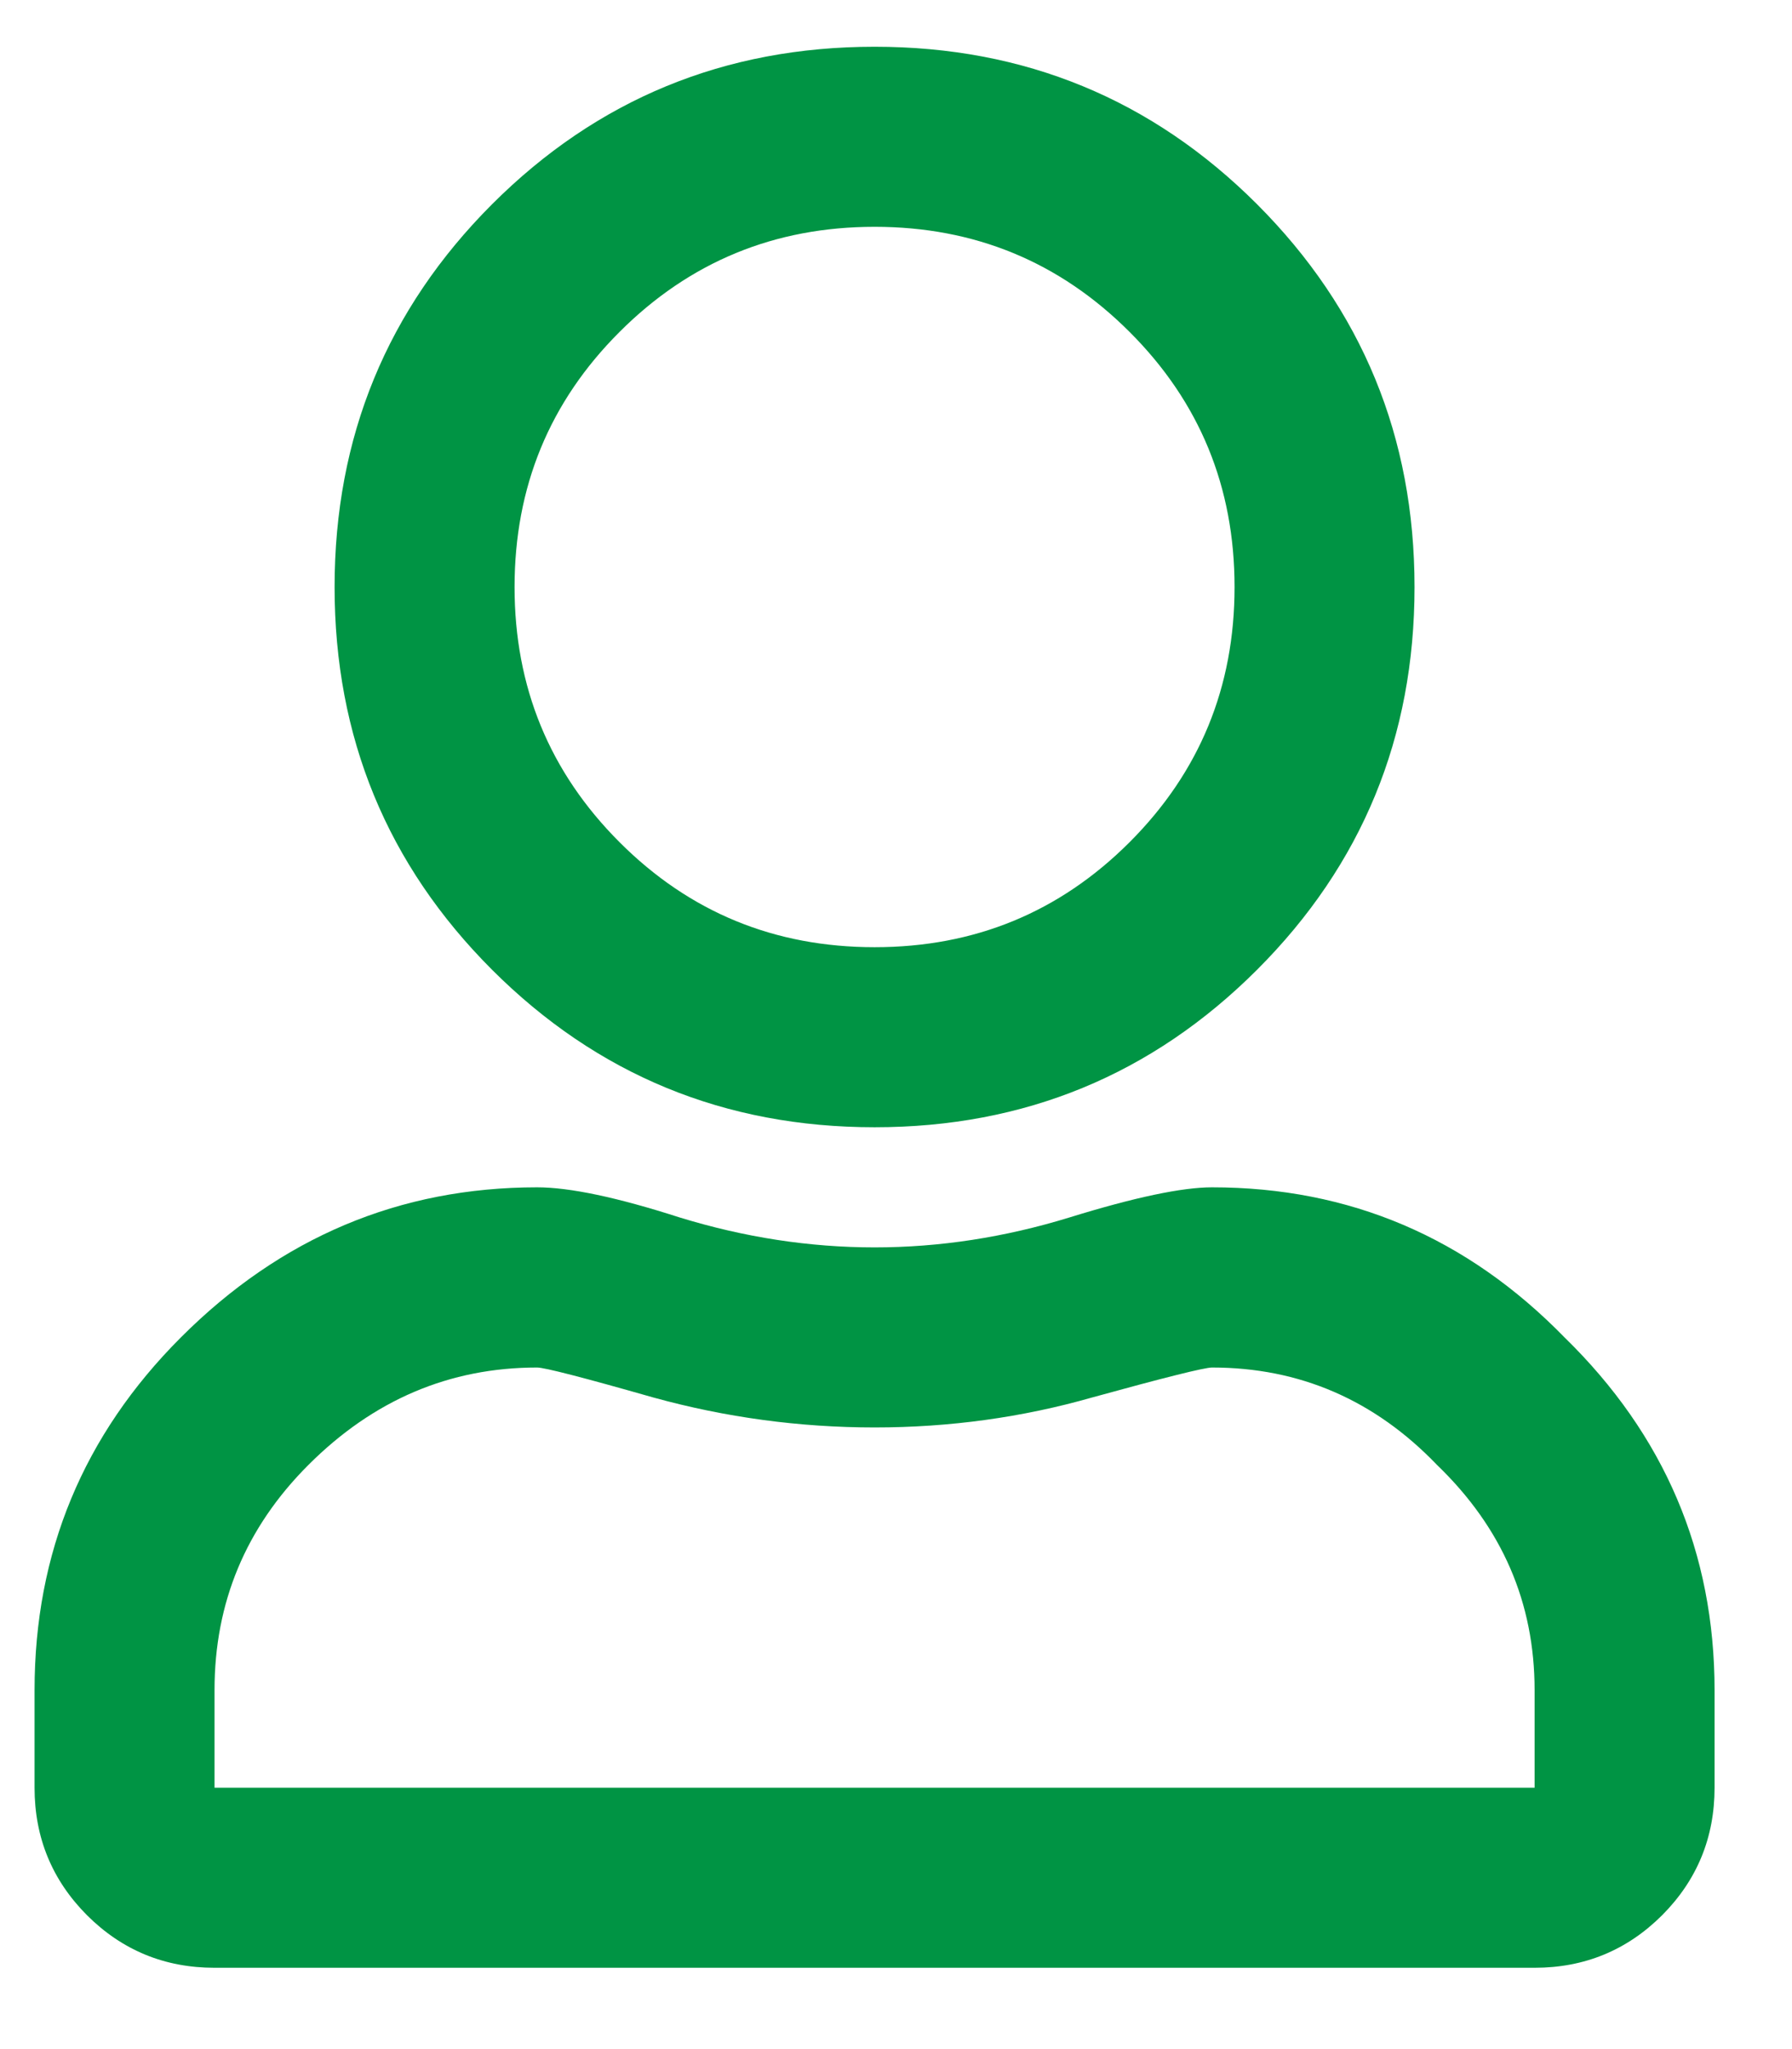 <svg width="14" height="16" viewBox="0 0 14 16" fill="none" xmlns="http://www.w3.org/2000/svg">
<path d="M9.469 9.271C10.543 9.271 11.461 9.662 12.223 10.443C13.004 11.205 13.395 12.123 13.395 13.197V13.959C13.395 14.349 13.258 14.681 12.985 14.955C12.711 15.228 12.379 15.365 11.989 15.365H1.676C1.286 15.365 0.954 15.228 0.68 14.955C0.407 14.681 0.27 14.349 0.27 13.959V13.197C0.27 12.123 0.651 11.205 1.413 10.443C2.194 9.662 3.122 9.271 4.196 9.271C4.45 9.271 4.821 9.349 5.309 9.506C5.817 9.662 6.325 9.74 6.833 9.74C7.34 9.74 7.848 9.662 8.356 9.506C8.864 9.349 9.235 9.271 9.469 9.271ZM11.989 13.959V13.197C11.989 12.513 11.735 11.928 11.227 11.439C10.739 10.931 10.153 10.678 9.469 10.678C9.411 10.678 9.098 10.756 8.532 10.912C7.985 11.068 7.418 11.146 6.833 11.146C6.247 11.146 5.67 11.068 5.104 10.912C4.557 10.756 4.254 10.678 4.196 10.678C3.512 10.678 2.917 10.931 2.409 11.439C1.92 11.928 1.676 12.513 1.676 13.197V13.959H11.989ZM9.821 7.572C9 8.392 8.004 8.802 6.833 8.802C5.661 8.802 4.665 8.392 3.844 7.572C3.024 6.752 2.614 5.756 2.614 4.584C2.614 3.412 3.024 2.416 3.844 1.595C4.665 0.775 5.661 0.365 6.833 0.365C8.004 0.365 9 0.775 9.821 1.595C10.641 2.416 11.051 3.412 11.051 4.584C11.051 5.756 10.641 6.752 9.821 7.572ZM8.825 2.592C8.278 2.045 7.614 1.771 6.833 1.771C6.051 1.771 5.387 2.045 4.84 2.592C4.293 3.138 4.02 3.802 4.02 4.584C4.02 5.365 4.293 6.029 4.84 6.576C5.387 7.123 6.051 7.396 6.833 7.396C7.614 7.396 8.278 7.123 8.825 6.576C9.372 6.029 9.645 5.365 9.645 4.584C9.645 3.802 9.372 3.138 8.825 2.592Z" fill="#009444"/>
</svg>
